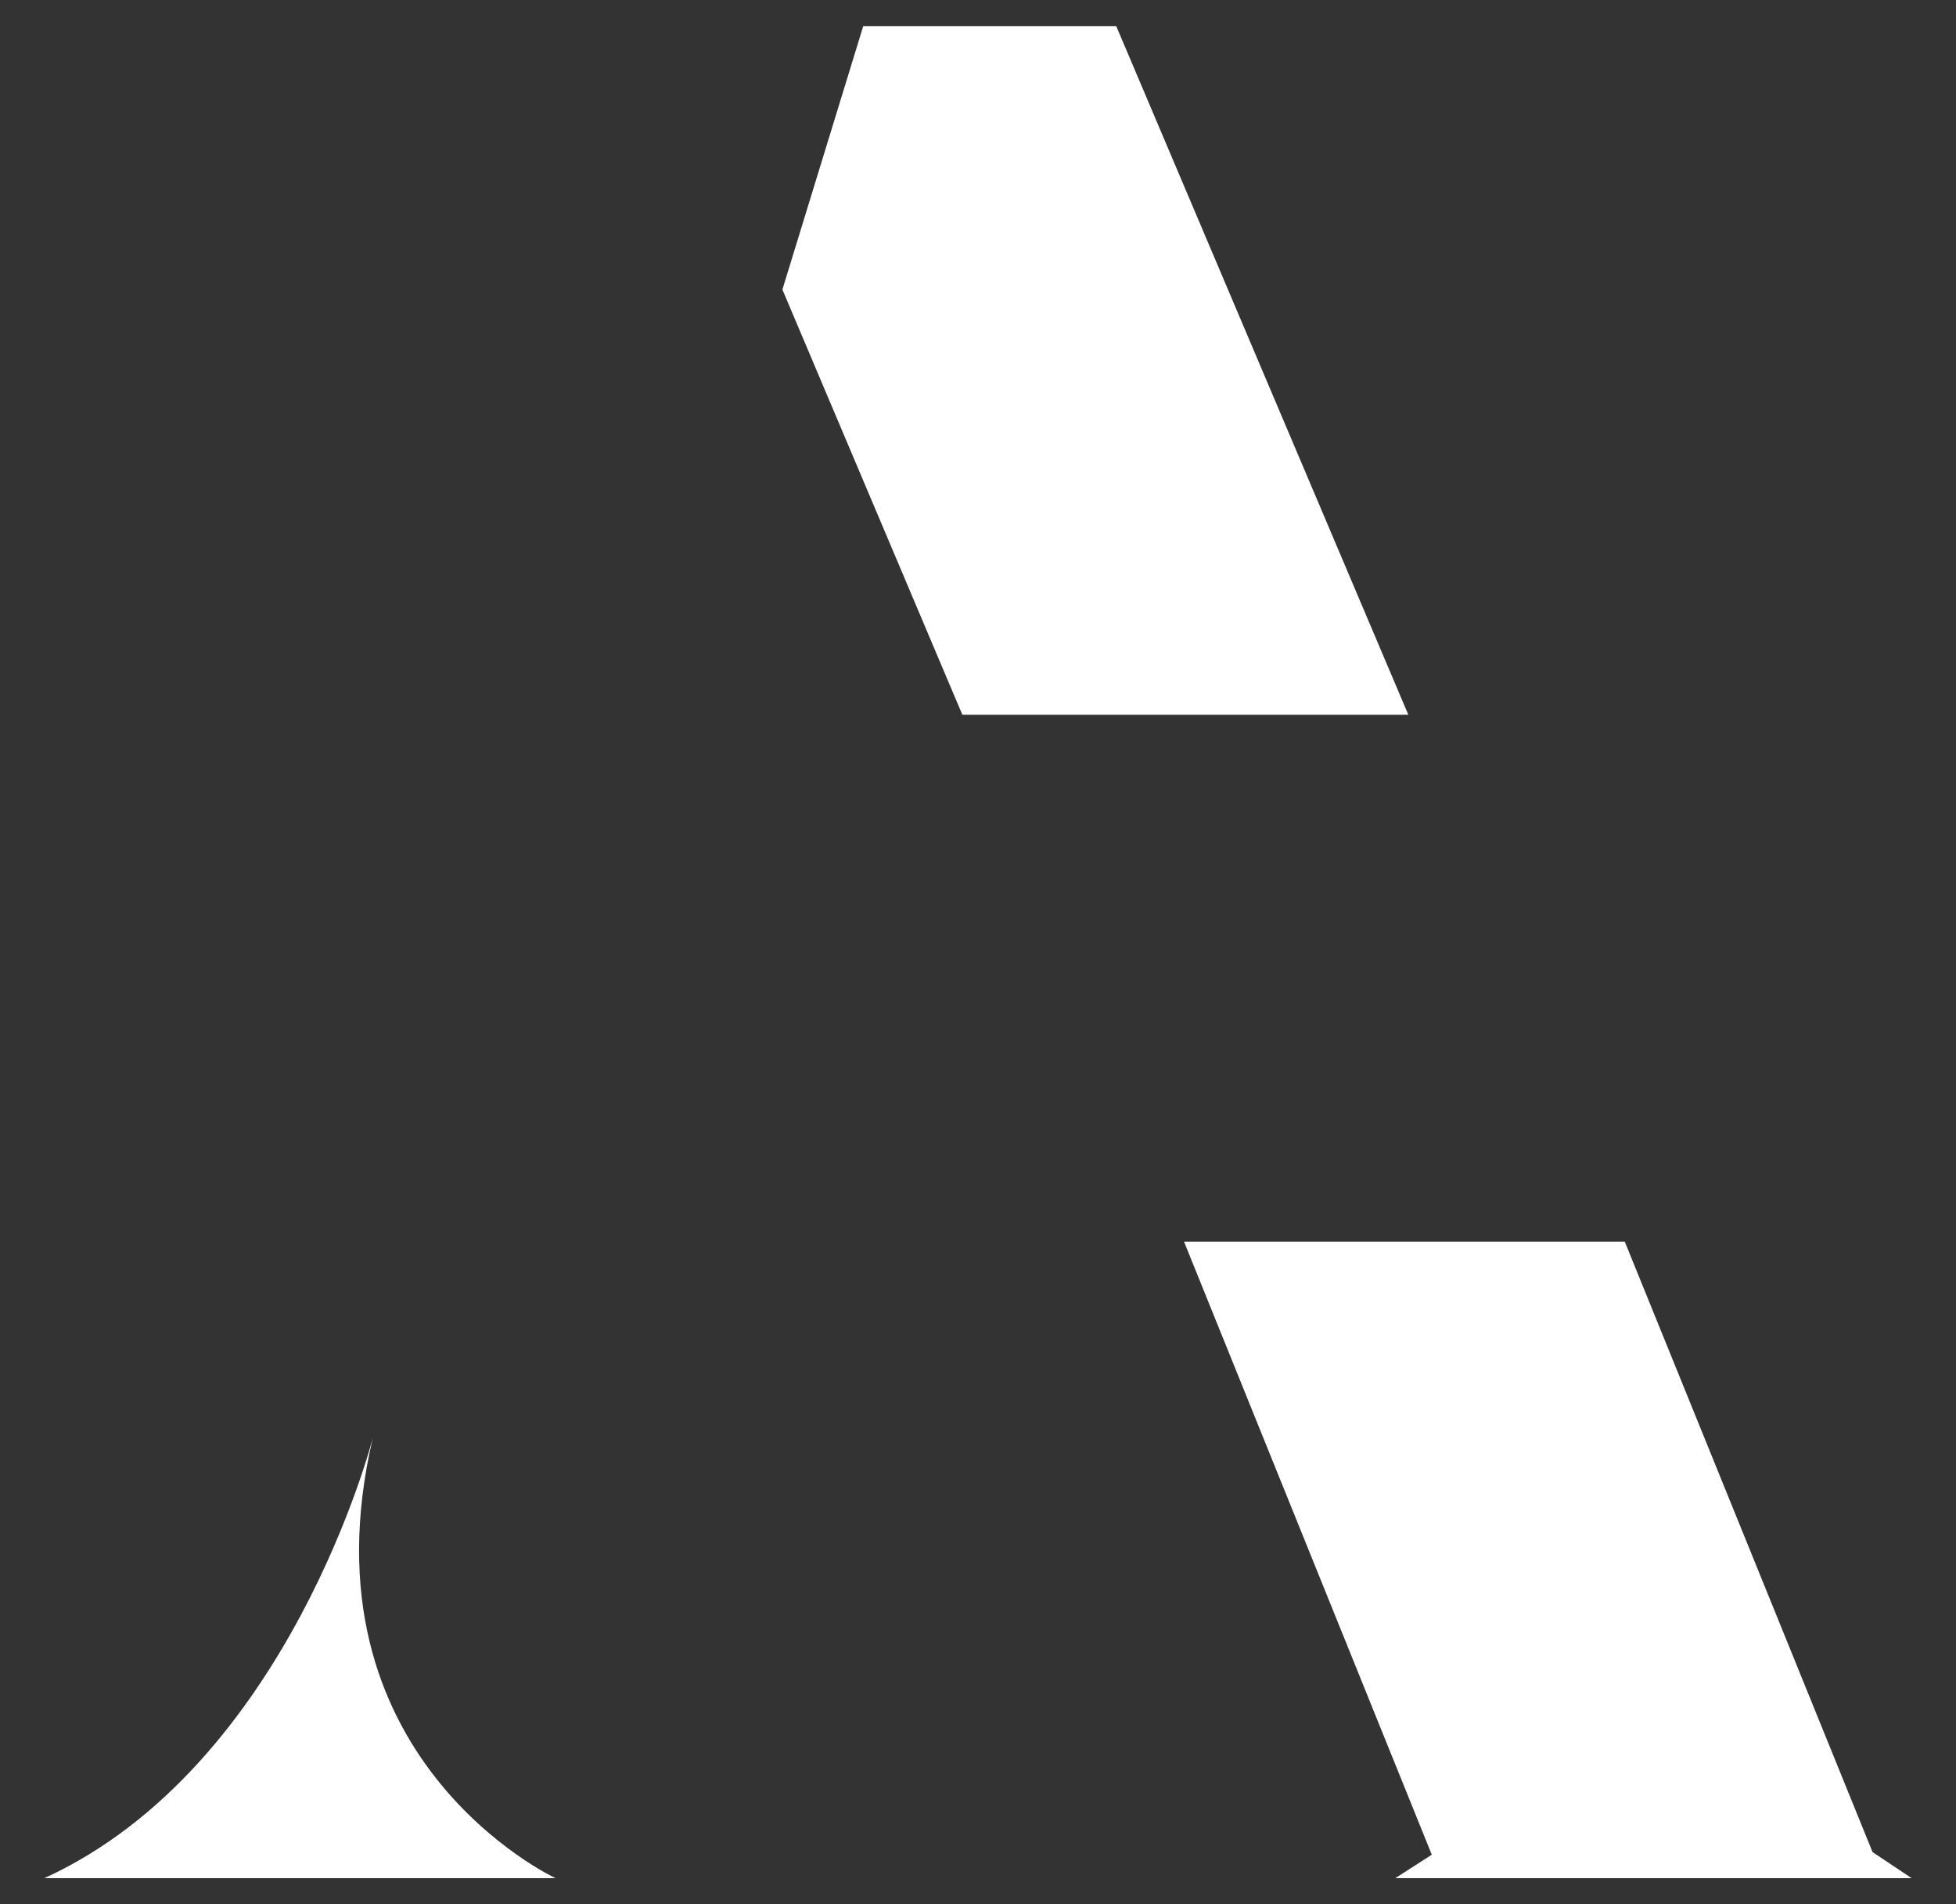 <?xml version="1.0" encoding="UTF-8"?> <!-- Generator: Adobe Illustrator 22.0.1, SVG Export Plug-In . SVG Version: 6.00 Build 0) --> <svg xmlns="http://www.w3.org/2000/svg" xmlns:xlink="http://www.w3.org/1999/xlink" version="1.1" id="Layer_1" x="0px" y="0px" viewBox="0 0 75 73" style="enable-background:new 0 0 75 73;" xml:space="preserve"><rect x="0" y="0" width="75" height="73" fill="#333333" stroke="none"/> <style type="text/css"> .st0{fill:#ffffff;} </style> <path id="Shape_8_" class="st0" d="M21.3,72H1.7c9.4-4.3,12.6-16.9,12.6-16.9C11.4,67.4,21.3,72,21.3,72z M54,27.4L42.8,1h-9.7 L30,11.1l6.9,16.3H54L54,27.4z M62.3,47.6H45.4l9.5,23.5L53.5,72h19.8l-1.5-1L62.3,47.6z"></path> </svg> 